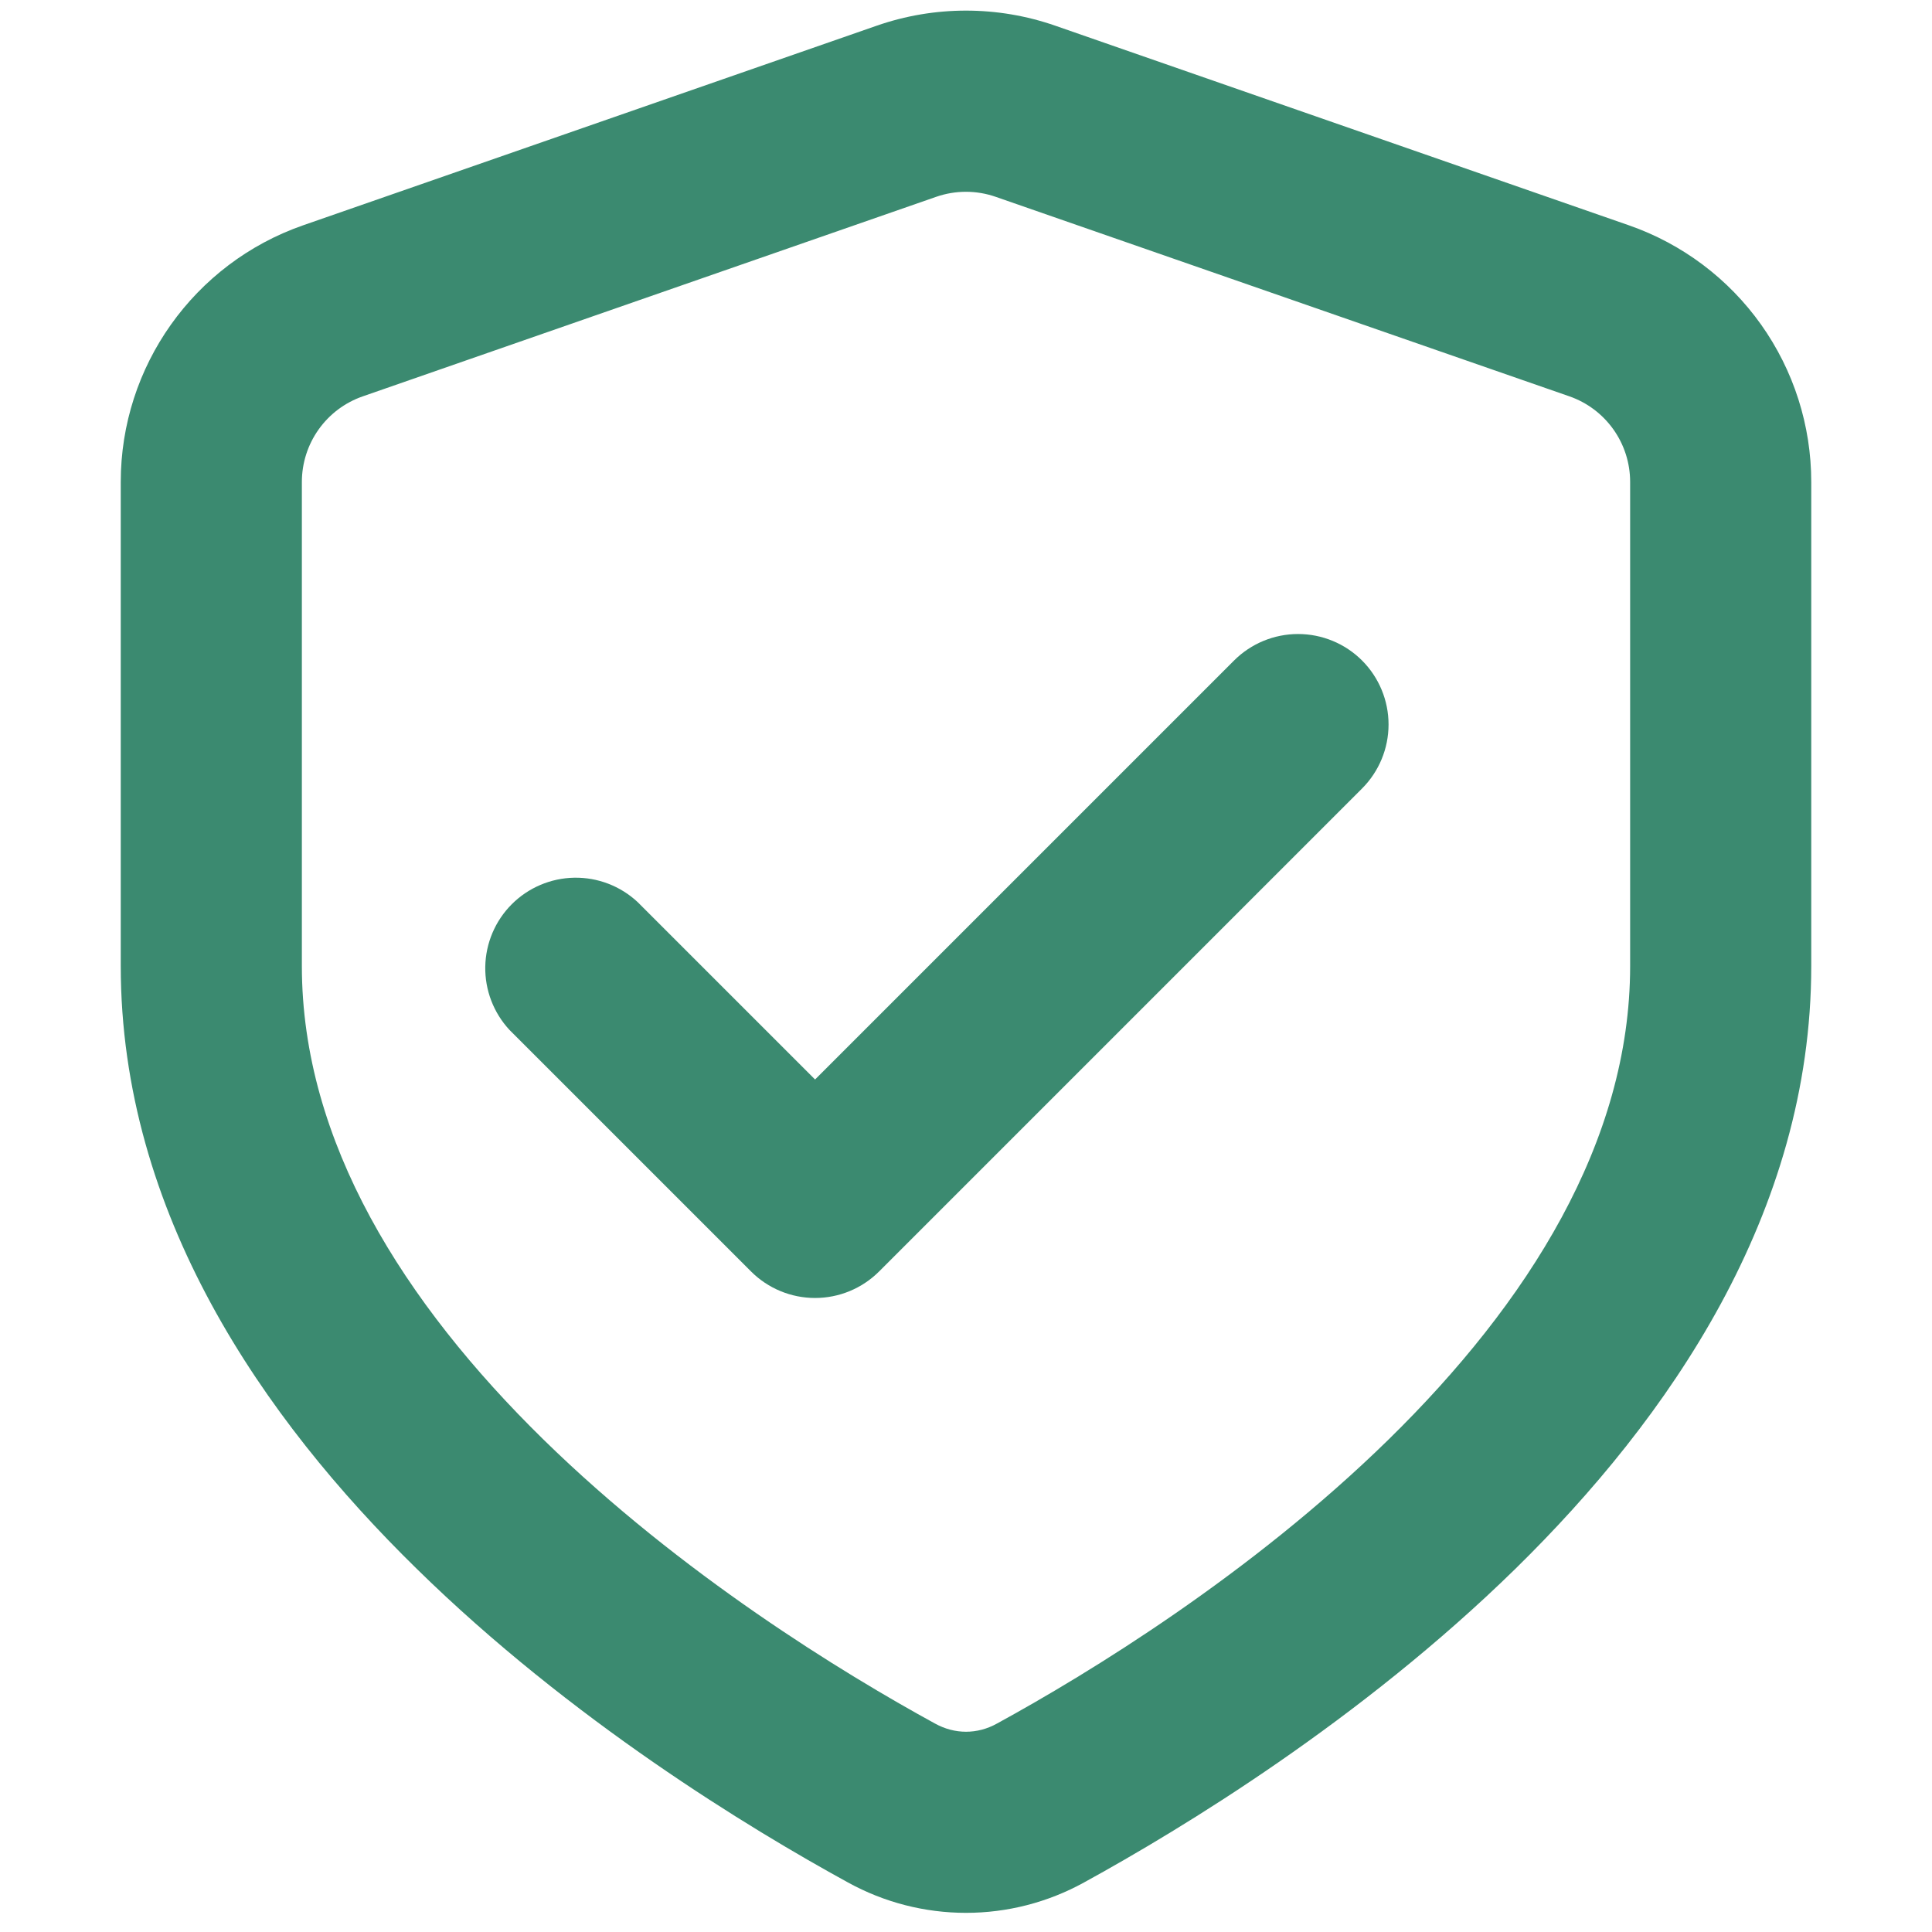 <svg width="114" height="114" viewBox="0 0 114 114" fill="none" xmlns="http://www.w3.org/2000/svg">
<path d="M80.37 38.974C81.371 39.976 81.933 41.334 81.933 42.75C81.933 44.166 81.371 45.524 80.37 46.526L51.87 75.026C50.868 76.027 49.51 76.589 48.094 76.589C46.678 76.589 45.319 76.027 44.318 75.026L30.067 60.776C29.124 59.763 28.61 58.423 28.634 57.039C28.659 55.655 29.219 54.334 30.198 53.355C31.177 52.376 32.498 51.815 33.883 51.79C35.267 51.766 36.607 52.28 37.62 53.224L48.094 63.697L72.817 38.974C73.82 37.973 75.178 37.411 76.594 37.411C78.01 37.411 79.368 37.973 80.37 38.974Z" fill="#3B8A70"/>
<path fill-rule="evenodd" clip-rule="evenodd" d="M51.727 1.518C55.142 0.329 58.858 0.329 62.273 1.518L96.116 13.295C99.259 14.39 101.984 16.436 103.912 19.149C105.84 21.862 106.875 25.108 106.875 28.436V57.007C106.875 71.599 98.46 83.704 89.419 92.568C80.284 101.51 69.775 107.887 63.961 111.079C61.829 112.254 59.434 112.87 57 112.87C54.566 112.87 52.171 112.254 50.039 111.079C44.225 107.894 33.715 101.517 24.588 92.568C15.533 83.704 7.125 71.606 7.125 57V28.436C7.125 21.617 11.443 15.54 17.884 13.295L51.727 1.518ZM58.753 11.614C57.615 11.218 56.377 11.218 55.24 11.614L21.396 23.391C20.349 23.756 19.442 24.438 18.8 25.342C18.158 26.246 17.813 27.327 17.812 28.436V57.007C17.812 67.374 23.847 76.886 32.062 84.937C40.199 92.903 49.754 98.738 55.176 101.702C56.337 102.344 57.67 102.344 58.824 101.702C64.246 98.738 73.801 92.903 81.938 84.937C90.153 76.886 96.188 67.374 96.188 57.007V28.429C96.187 27.319 95.841 26.237 95.197 25.333C94.554 24.429 93.645 23.748 92.597 23.384L58.753 11.614Z" fill="#3B8A70"/>
</svg>
